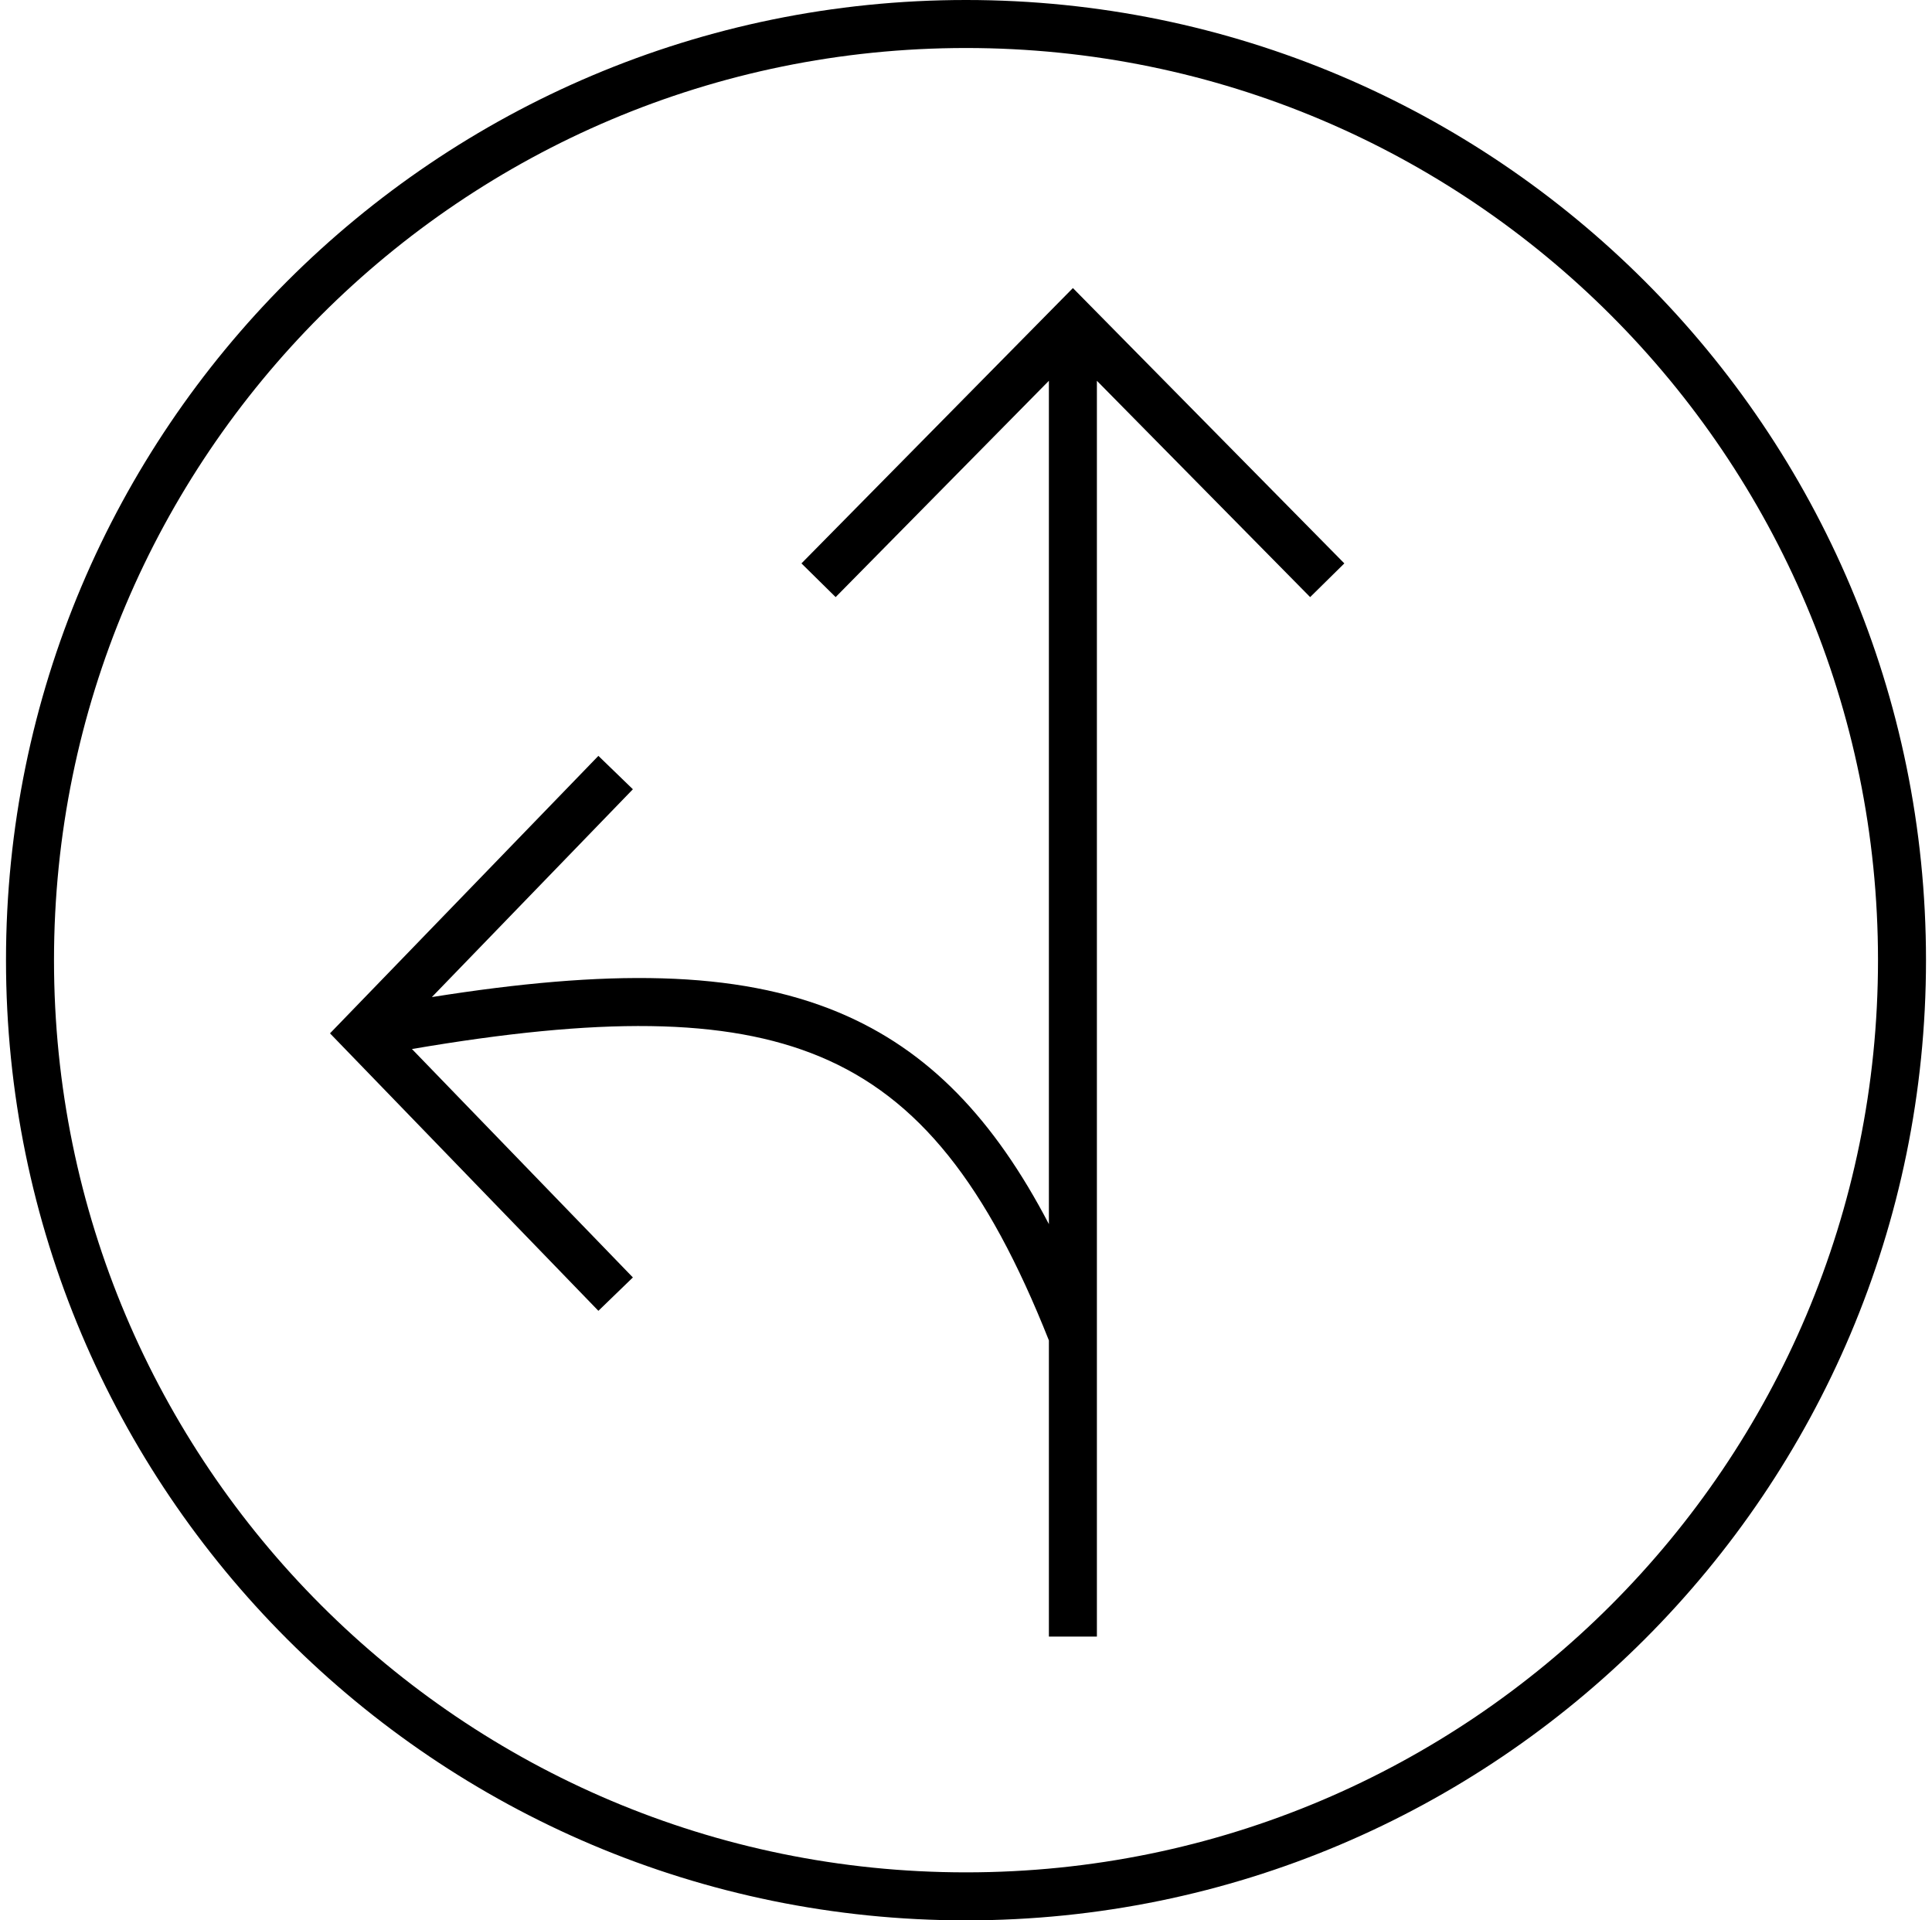 <svg width="161" height="160" viewBox="0 0 161 160" fill="none" xmlns="http://www.w3.org/2000/svg">
<g clip-path="url(#clip0_10_33)">
<path d="M158.5 80C158.5 123.078 123.578 158 80.5 158C37.422 158 2.5 123.078 2.5 80C2.5 36.922 37.422 2 80.5 2C123.578 2 158.5 36.922 158.5 80Z" stroke="black" stroke-width="4"/>
<path fill-rule="evenodd" clip-rule="evenodd" d="M90.832 25.444L89.408 24L87.984 25.444L66.788 46.941L69.637 49.749L87.408 31.726V101.991C82.867 93.297 77.423 87.499 69.88 84.349C61.366 80.793 50.51 80.768 35.989 83.074L52.74 65.759L49.866 62.977L28.845 84.705L27.5 86.096L28.845 87.487L49.866 109.214L52.74 106.433L34.329 87.402C49.875 84.748 60.465 84.752 68.338 88.04C76.579 91.482 82.259 98.717 87.408 111.679V136.357H91.408V31.726L109.179 49.749L112.028 46.941L90.832 25.444Z" fill="black"/>
</g>
<defs>
<clipPath id="clip0_10_33">
<rect width="160" height="160" fill="white" transform="translate(0.5)"/>
</clipPath>
</defs>
</svg>

